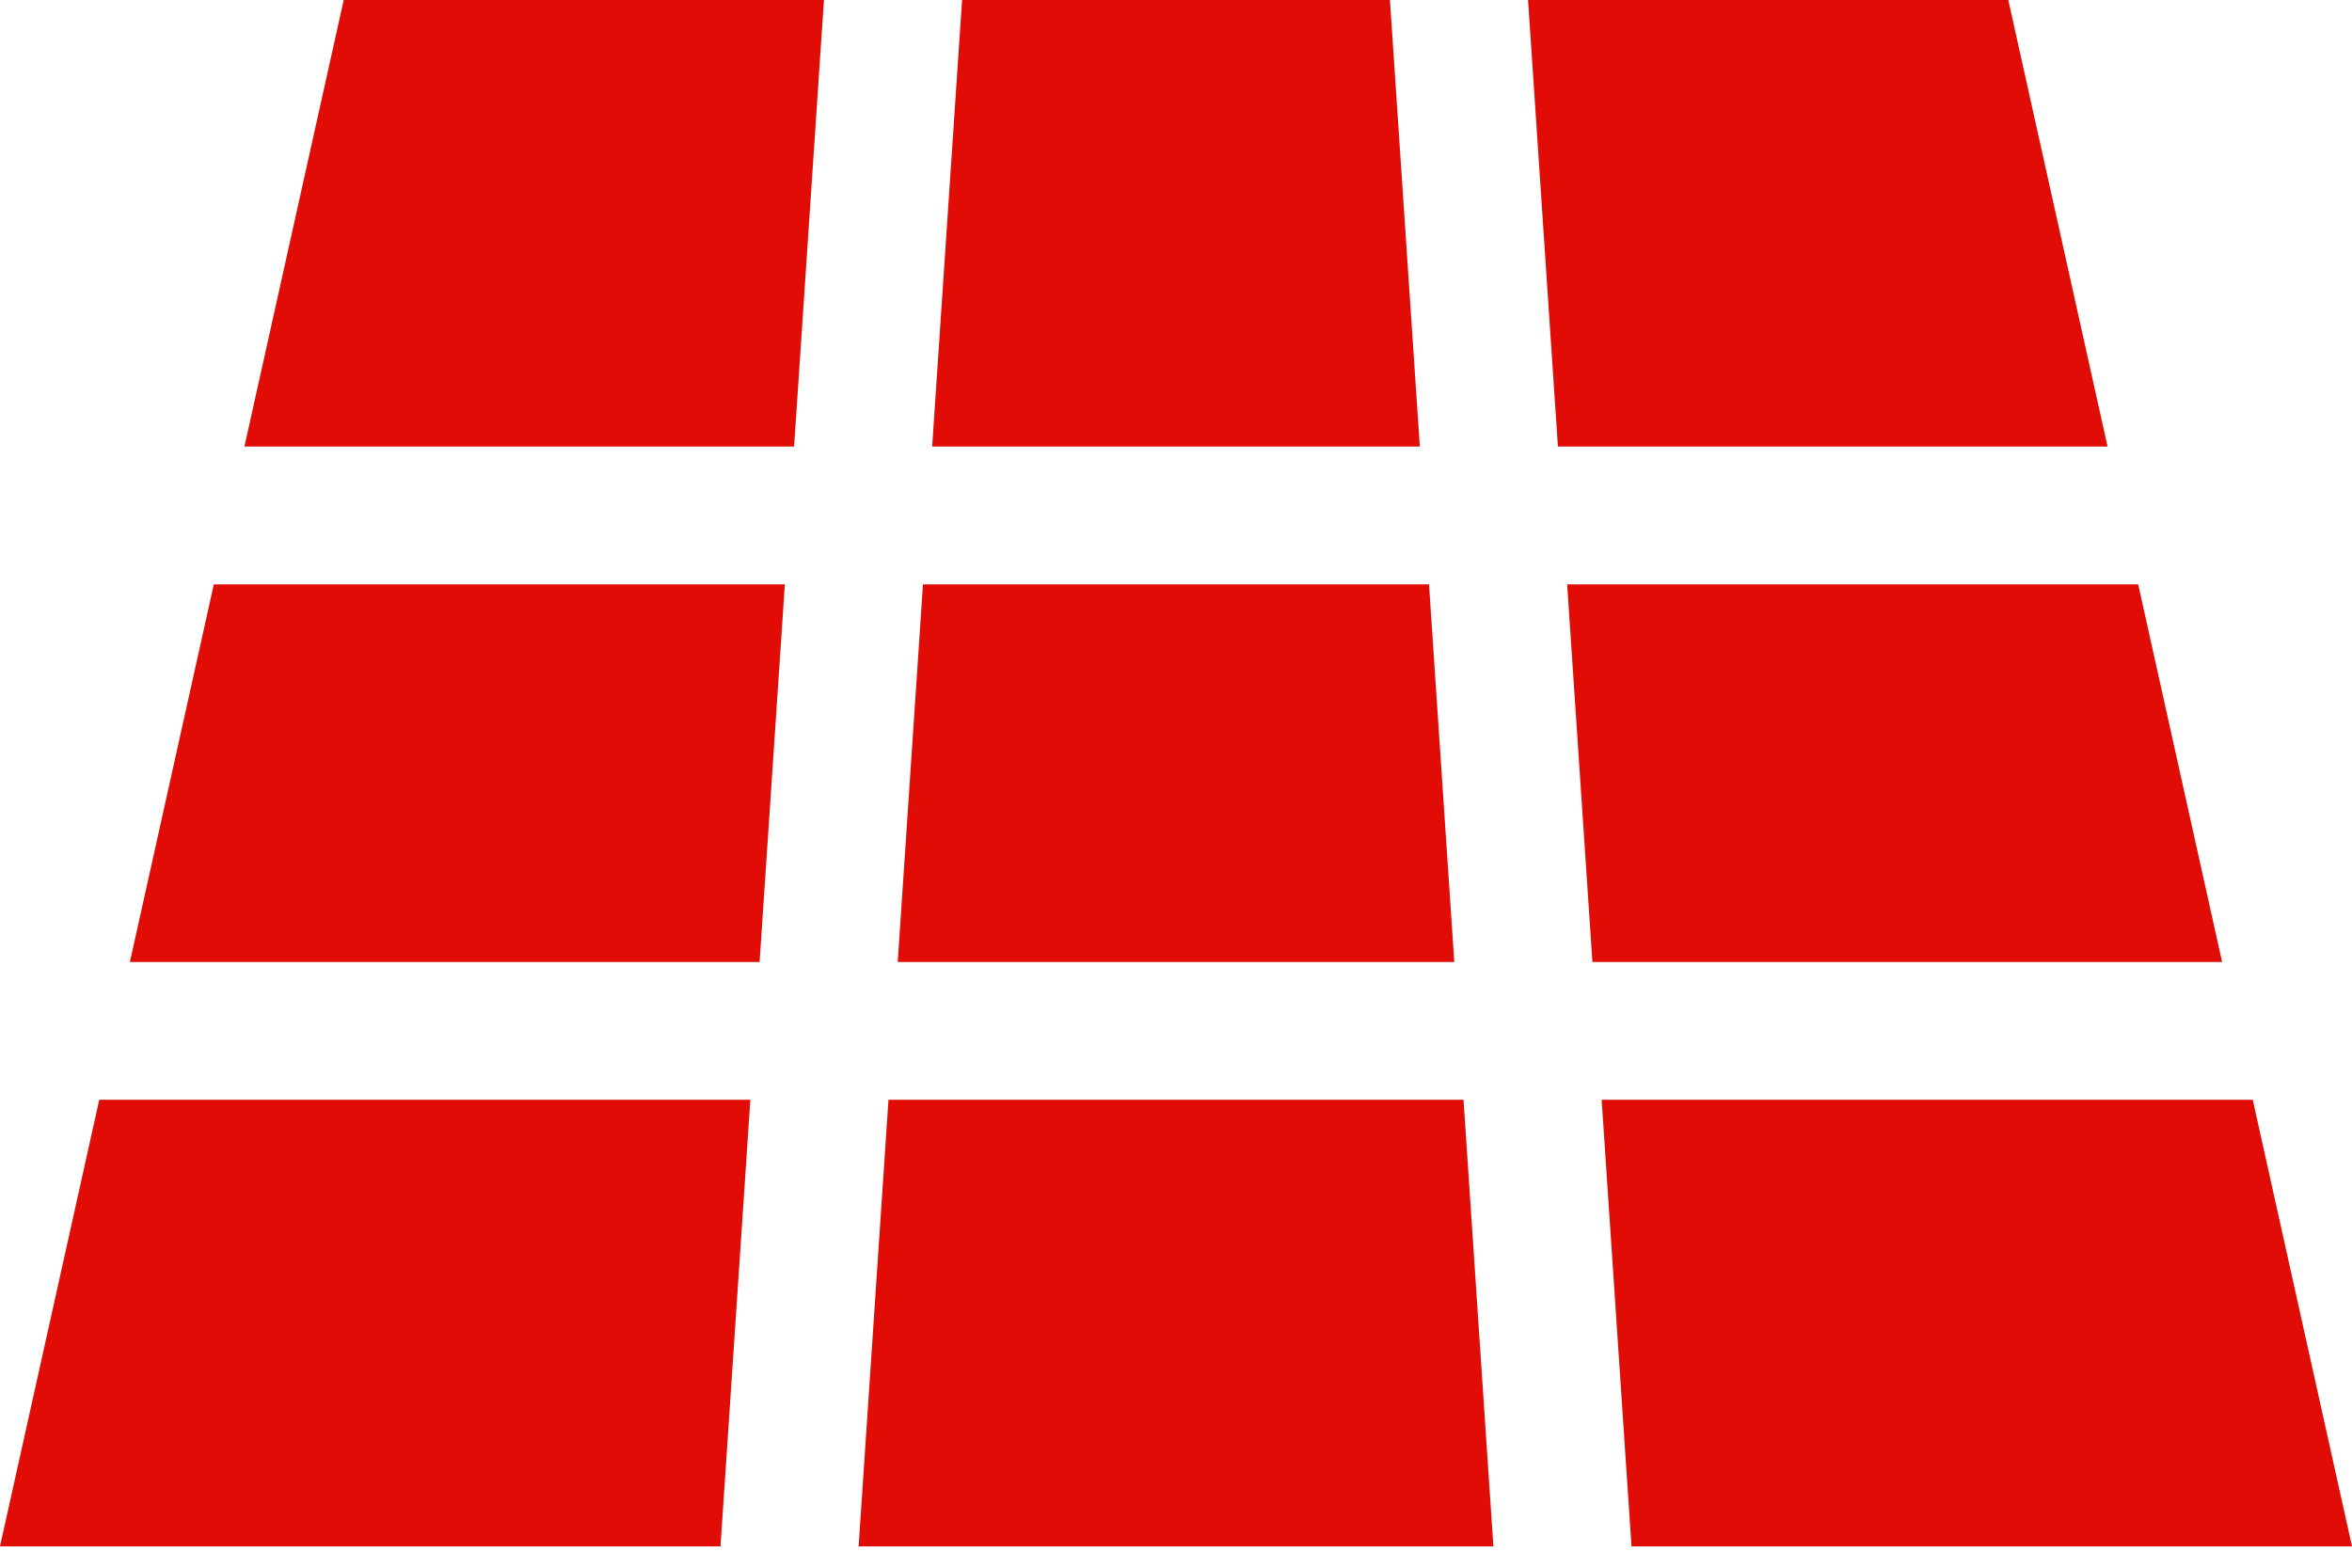 <?xml version="1.0" encoding="UTF-8"?> <svg xmlns="http://www.w3.org/2000/svg" width="66" height="44" viewBox="0 0 66 44" fill="none"><path d="M39.003 0H26.997L26.158 12.533H39.842L39.003 0ZM41.068 30.867H24.932L24.094 43.401H41.906L41.068 30.867ZM40.1 16.401H25.9L25.191 27H40.809L40.1 16.401ZM6 16.401L3.645 27H21.315L22.024 16.401H6ZM2.785 30.867L0 43.401H20.218L21.056 30.867H2.785ZM60 16.401H43.976L44.685 27H62.355L60 16.401ZM56.355 0H42.879L43.717 12.533H59.141L56.355 0ZM9.645 0L6.859 12.533H22.283L23.121 0H9.645ZM63.215 30.867H44.944L45.782 43.401H66L63.215 30.867Z" fill="#E00C05"></path></svg> 